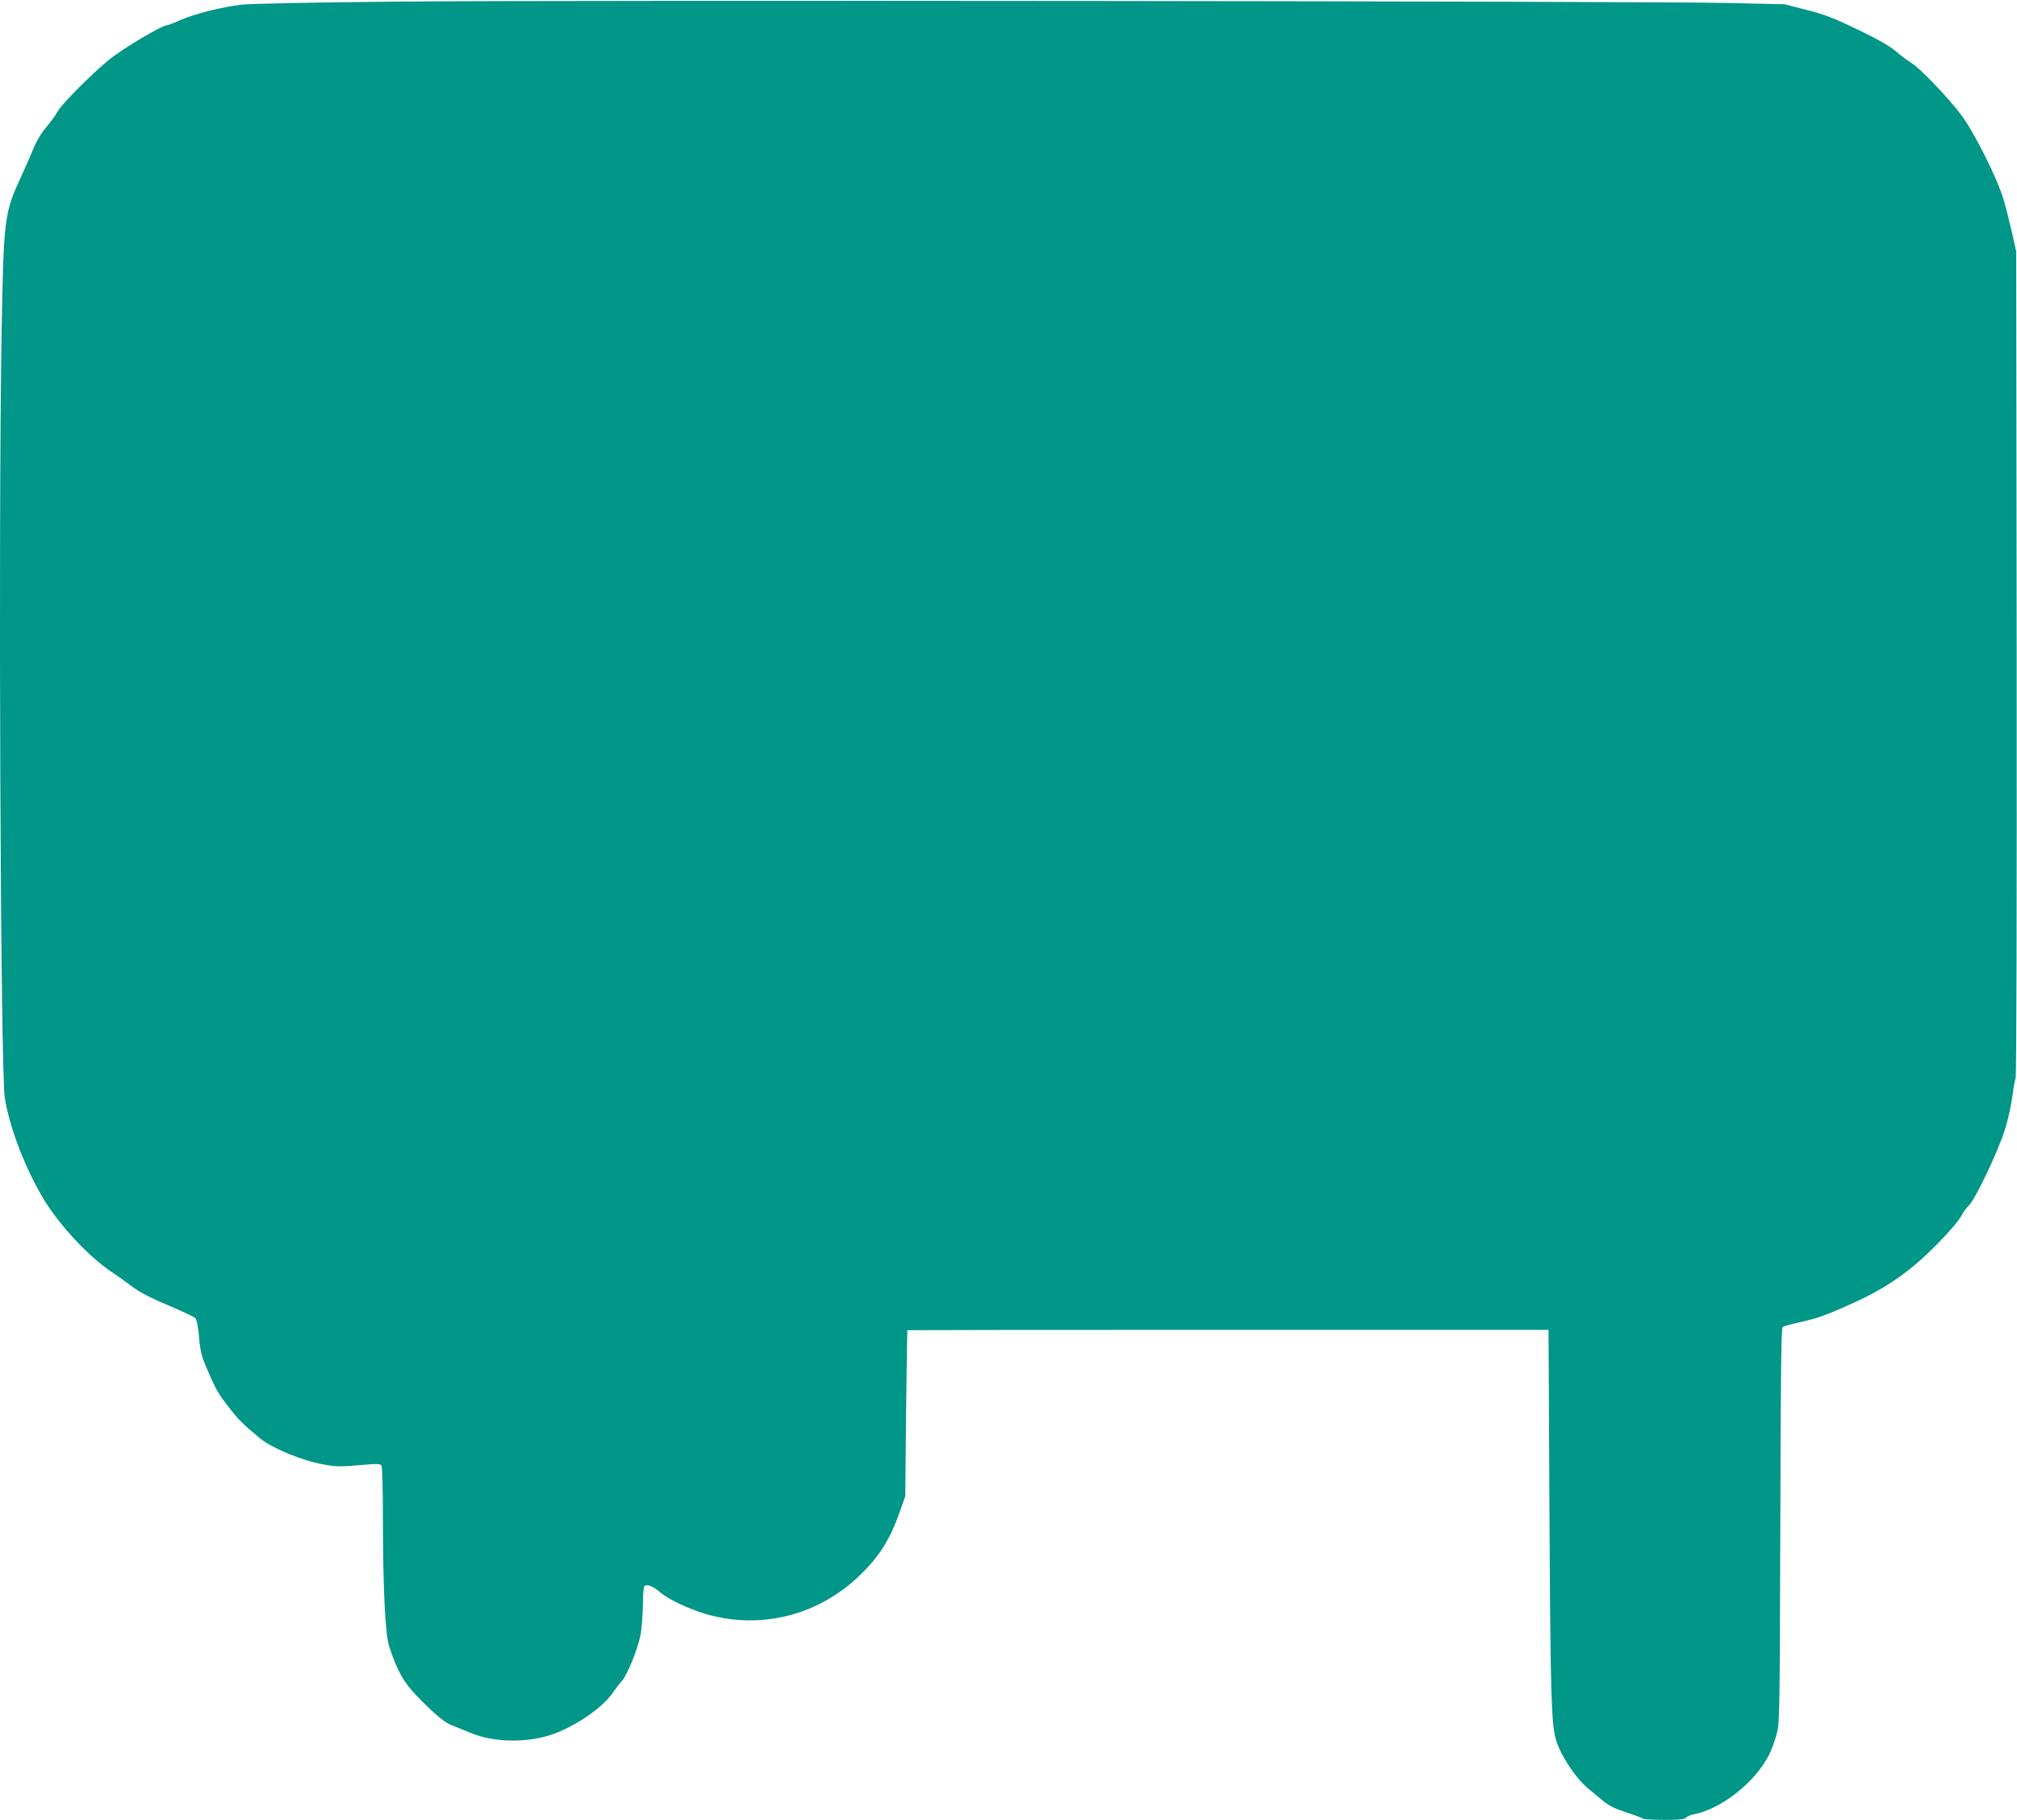 <?xml version="1.0" standalone="no"?>
<!DOCTYPE svg PUBLIC "-//W3C//DTD SVG 20010904//EN"
 "http://www.w3.org/TR/2001/REC-SVG-20010904/DTD/svg10.dtd">
<svg version="1.0" xmlns="http://www.w3.org/2000/svg"
 width="1280pt" height="1155pt" viewBox="0 0 1280 1155"
 preserveAspectRatio="xMidYMid meet">
<g transform="translate(0,1155) scale(0.1,-0.1)"
fill="#009688" stroke="none">
<path d="M2540 11540 c-539 -5 -954 -13 -1010 -20 -122 -14 -295 -58 -387 -98
-39 -18 -76 -32 -83 -32 -32 0 -289 -153 -373 -223 -108 -89 -298 -281 -319
-321 -11 -21 -43 -66 -72 -100 -33 -39 -65 -91 -85 -142 -18 -43 -54 -126 -81
-184 -103 -224 -107 -259 -120 -990 -21 -1267 -7 -4651 20 -4843 27 -185 130
-453 248 -649 99 -163 282 -360 425 -457 41 -27 104 -72 139 -99 44 -33 117
-71 227 -117 88 -37 166 -74 172 -82 7 -7 15 -51 20 -98 10 -114 15 -136 60
-240 52 -120 62 -137 134 -230 57 -74 91 -107 192 -191 78 -65 272 -145 410
-169 76 -14 107 -14 221 -4 114 10 135 10 143 -2 5 -8 9 -158 9 -334 0 -440
15 -737 39 -812 57 -172 97 -240 211 -352 102 -101 148 -137 196 -154 21 -8
68 -27 103 -42 134 -57 311 -67 470 -29 156 37 369 174 442 284 17 25 41 56
54 70 35 36 105 211 121 299 7 42 13 126 14 188 0 67 4 114 11 118 18 12 56
-4 100 -42 56 -46 179 -104 290 -137 347 -100 709 -9 972 243 127 121 197 233
260 414 l32 92 5 525 c4 289 7 526 8 528 1 1 917 2 2035 2 l2034 0 6 -1168 c6
-1147 12 -1333 41 -1433 31 -102 126 -246 207 -312 19 -15 56 -46 82 -68 52
-43 77 -55 183 -90 38 -12 73 -26 79 -31 5 -4 66 -8 136 -8 96 0 129 3 138 14
7 8 28 17 48 21 174 32 391 203 479 377 14 28 35 84 47 126 21 77 21 83 25
1329 2 960 6 1254 15 1261 7 5 55 19 108 30 113 25 177 48 358 131 158 72 292
159 413 268 111 100 232 232 257 280 10 21 31 49 46 63 41 38 191 356 231 489
19 63 39 155 45 205 6 50 15 100 20 111 6 12 8 1071 7 2635 l-3 2615 -27 120
c-15 66 -39 160 -53 208 -37 129 -189 433 -270 539 -86 113 -261 296 -315 328
-23 14 -67 47 -98 74 -40 34 -114 76 -242 138 -152 73 -210 96 -325 125 l-140
36 -355 8 c-506 12 -7336 19 -8430 9z"/>
</g>
</svg>
